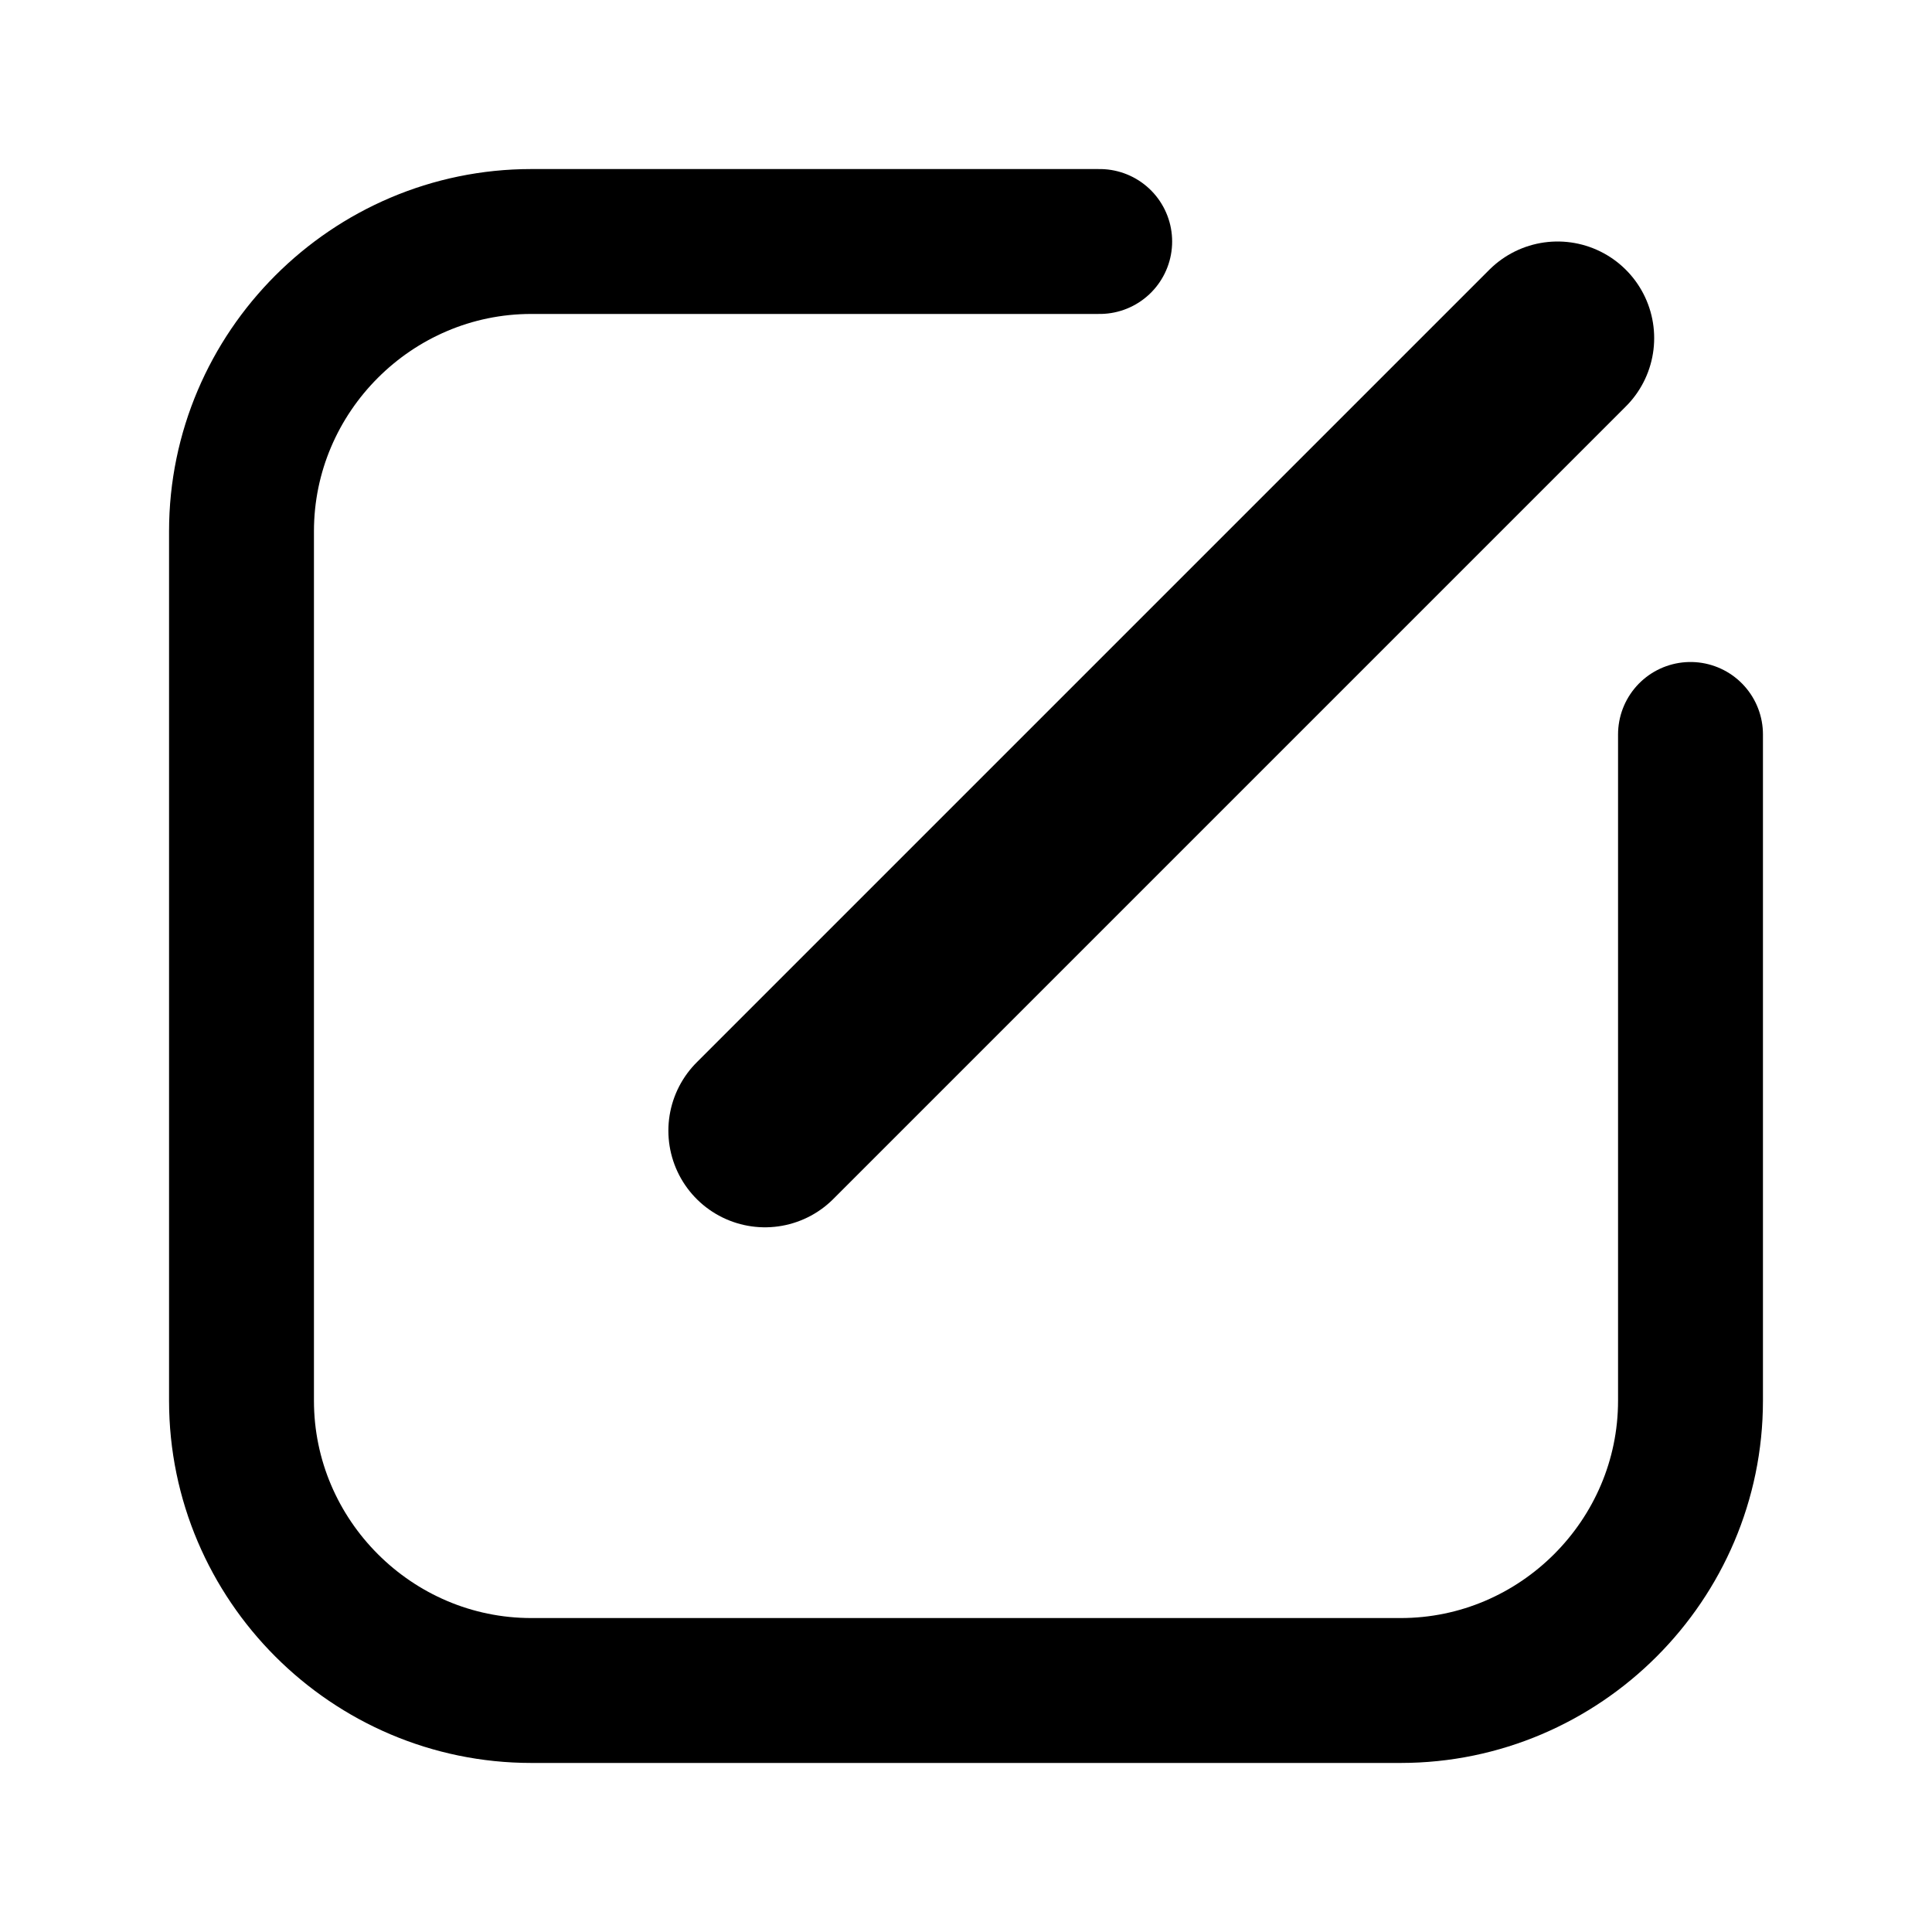 <?xml version="1.0" encoding="utf-8"?>
<!-- Generator: Adobe Illustrator 26.0.0, SVG Export Plug-In . SVG Version: 6.00 Build 0)  -->
<svg version="1.1" xmlns="http://www.w3.org/2000/svg" xmlns:xlink="http://www.w3.org/1999/xlink" x="0px" y="0px"
	 viewBox="0 0 20 20" style="enable-background:new 0 0 20 20;" xml:space="preserve">
<style type="text/css">
	.st0{display:none;}
	.st1{display:inline;fill:none;stroke:#000000;stroke-width:1.358;stroke-miterlimit:10;}
	.st2{display:inline;}
	.st3{fill:none;stroke:#000000;stroke-width:1.5;stroke-linecap:round;stroke-miterlimit:10;}
	.st4{display:inline;fill:none;stroke:#000000;stroke-width:1.5;stroke-linecap:round;stroke-miterlimit:10;}
	.st5{fill:none;stroke:#000000;stroke-width:2;stroke-linecap:round;stroke-miterlimit:10;}
</style>
<g id="Vector" class="st0">
	<path class="st1" d="M11.232,1.783L12.94,5.421c0.193,0.411,0.578,0.699,1.027,0.767l3.928,0.6
		c1.095,0.167,1.542,1.503,0.769,2.296l-2.927,3c-0.302,0.309-0.439,0.743-0.369,1.17l0.679,4.163
		c0.183,1.121-1.008,1.96-2.002,1.41l-3.386-1.871c-0.41-0.227-0.907-0.227-1.317,0L5.956,18.827
		c-0.994,0.55-2.185-0.289-2.002-1.41l0.679-4.163c0.07-0.426-0.067-0.86-0.369-1.17L1.337,9.085
		c-0.774-0.793-0.327-2.129,0.769-2.296l3.928-0.6C6.482,6.12,6.867,5.832,7.06,5.421l1.708-3.639
		C9.258,0.739,10.742,0.739,11.232,1.783z"/>
</g>
<g id="Vectorのコピー" class="st0">
	<g class="st2">
		<path class="st3" d="M2.5,7.074c0,0,0-1.029,0-2.287S3.85,2.5,5.5,2.5h9c1.65,0,3,1.35,3,3v9c0,1.65-1.35,3-3,3h-9
			c-1.65,0-3-1.029-3-2.287s0-2.287,0-2.287"/>
	</g>
	<line class="st4" x1="2.557" y1="10" x2="11.182" y2="10"/>
	<line class="st4" x1="8.926" y1="7.074" x2="11.852" y2="10"/>
	<line class="st4" x1="11.852" y1="10" x2="8.926" y2="12.926"/>
</g>
<g id="Vectorのコピー_2">
	<line class="st5" x1="16.124" y1="3.5" x2="7.919" y2="11.705"/>
	<g>
		<path class="st3" d="M17.5,7.603V14.5c0,1.65-1.35,3-3,3h-9c-1.65,0-3-1.35-3-3v-9c0-1.65,1.35-3,3-3h5.884"/>
	</g>
</g>
</svg>
